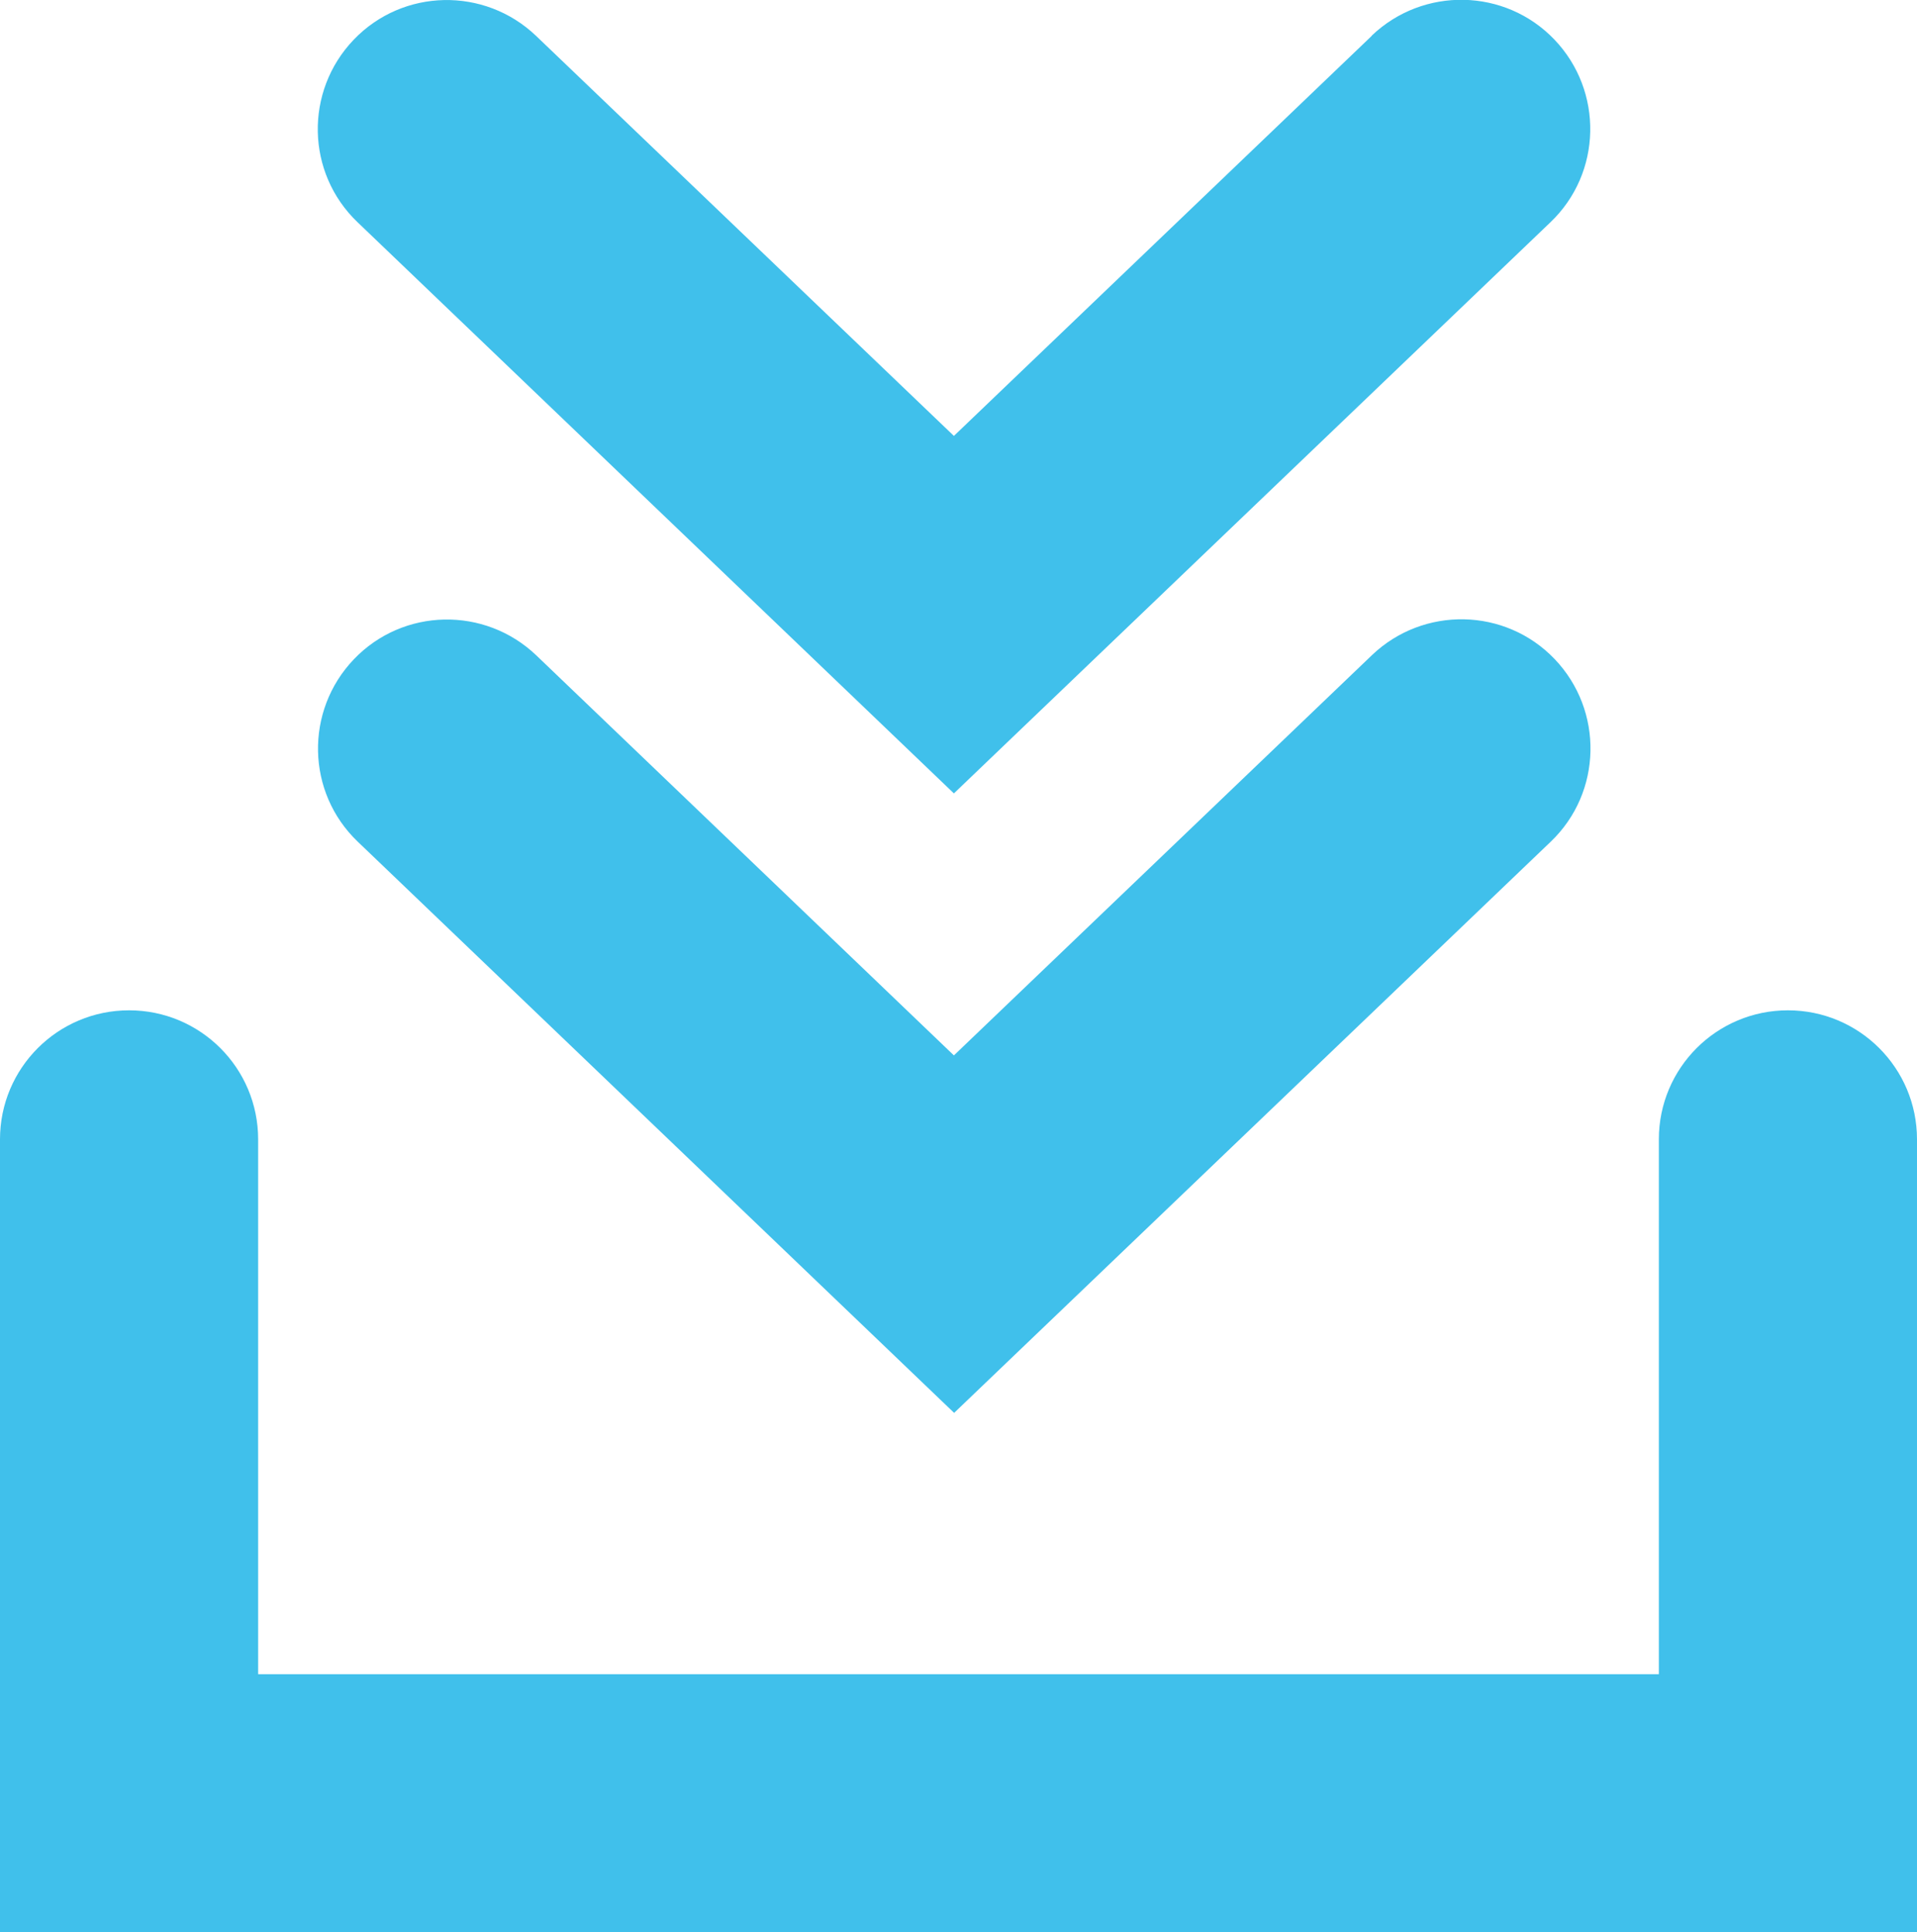<svg xmlns="http://www.w3.org/2000/svg" xmlns:xlink="http://www.w3.org/1999/xlink" id="Ebene_1" data-name="Ebene 1" viewBox="0 0 83.32 84"><defs><style>      .cls-1 {        fill: none;      }      .cls-2 {        fill: #40c0eb;      }      .cls-3 {        clip-path: url(#clippath);      }    </style><clipPath id="clippath"><rect class="cls-1" width="83.32" height="84"></rect></clipPath></defs><g id="Gruppe_75" data-name="Gruppe 75"><g class="cls-3"><g id="Gruppe_74" data-name="Gruppe 74"><path id="Pfad_70" data-name="Pfad 70" class="cls-2" d="M59.62,28.49l-18.16,17.39-18.15-17.39c-2.24-2.14-5.79-2.07-7.93.17-2.14,2.24-2.07,5.79.17,7.93h0l25.92,24.83,25.93-24.83c2.24-2.14,2.31-5.7.17-7.94-2.14-2.24-5.7-2.31-7.94-.17h0"></path><path id="Pfad_71" data-name="Pfad 71" class="cls-2" d="M59.62,1.56l-18.16,17.39L23.3,1.56c-2.24-2.14-5.79-2.07-7.93.17-2.14,2.24-2.07,5.79.17,7.93l25.92,24.83,25.93-24.83c2.24-2.14,2.31-5.7.17-7.94-2.14-2.24-5.7-2.31-7.94-.17"></path><path id="Pfad_72" data-name="Pfad 72" class="cls-2" d="M72.1,49.53v23.25H11.22v-23.25c0-3.1-2.51-5.61-5.61-5.61s-5.61,2.51-5.61,5.61h0v34.47h83.32v-34.47c0-3.1-2.51-5.61-5.61-5.61-3.1,0-5.61,2.51-5.61,5.61"></path></g></g></g></svg>
